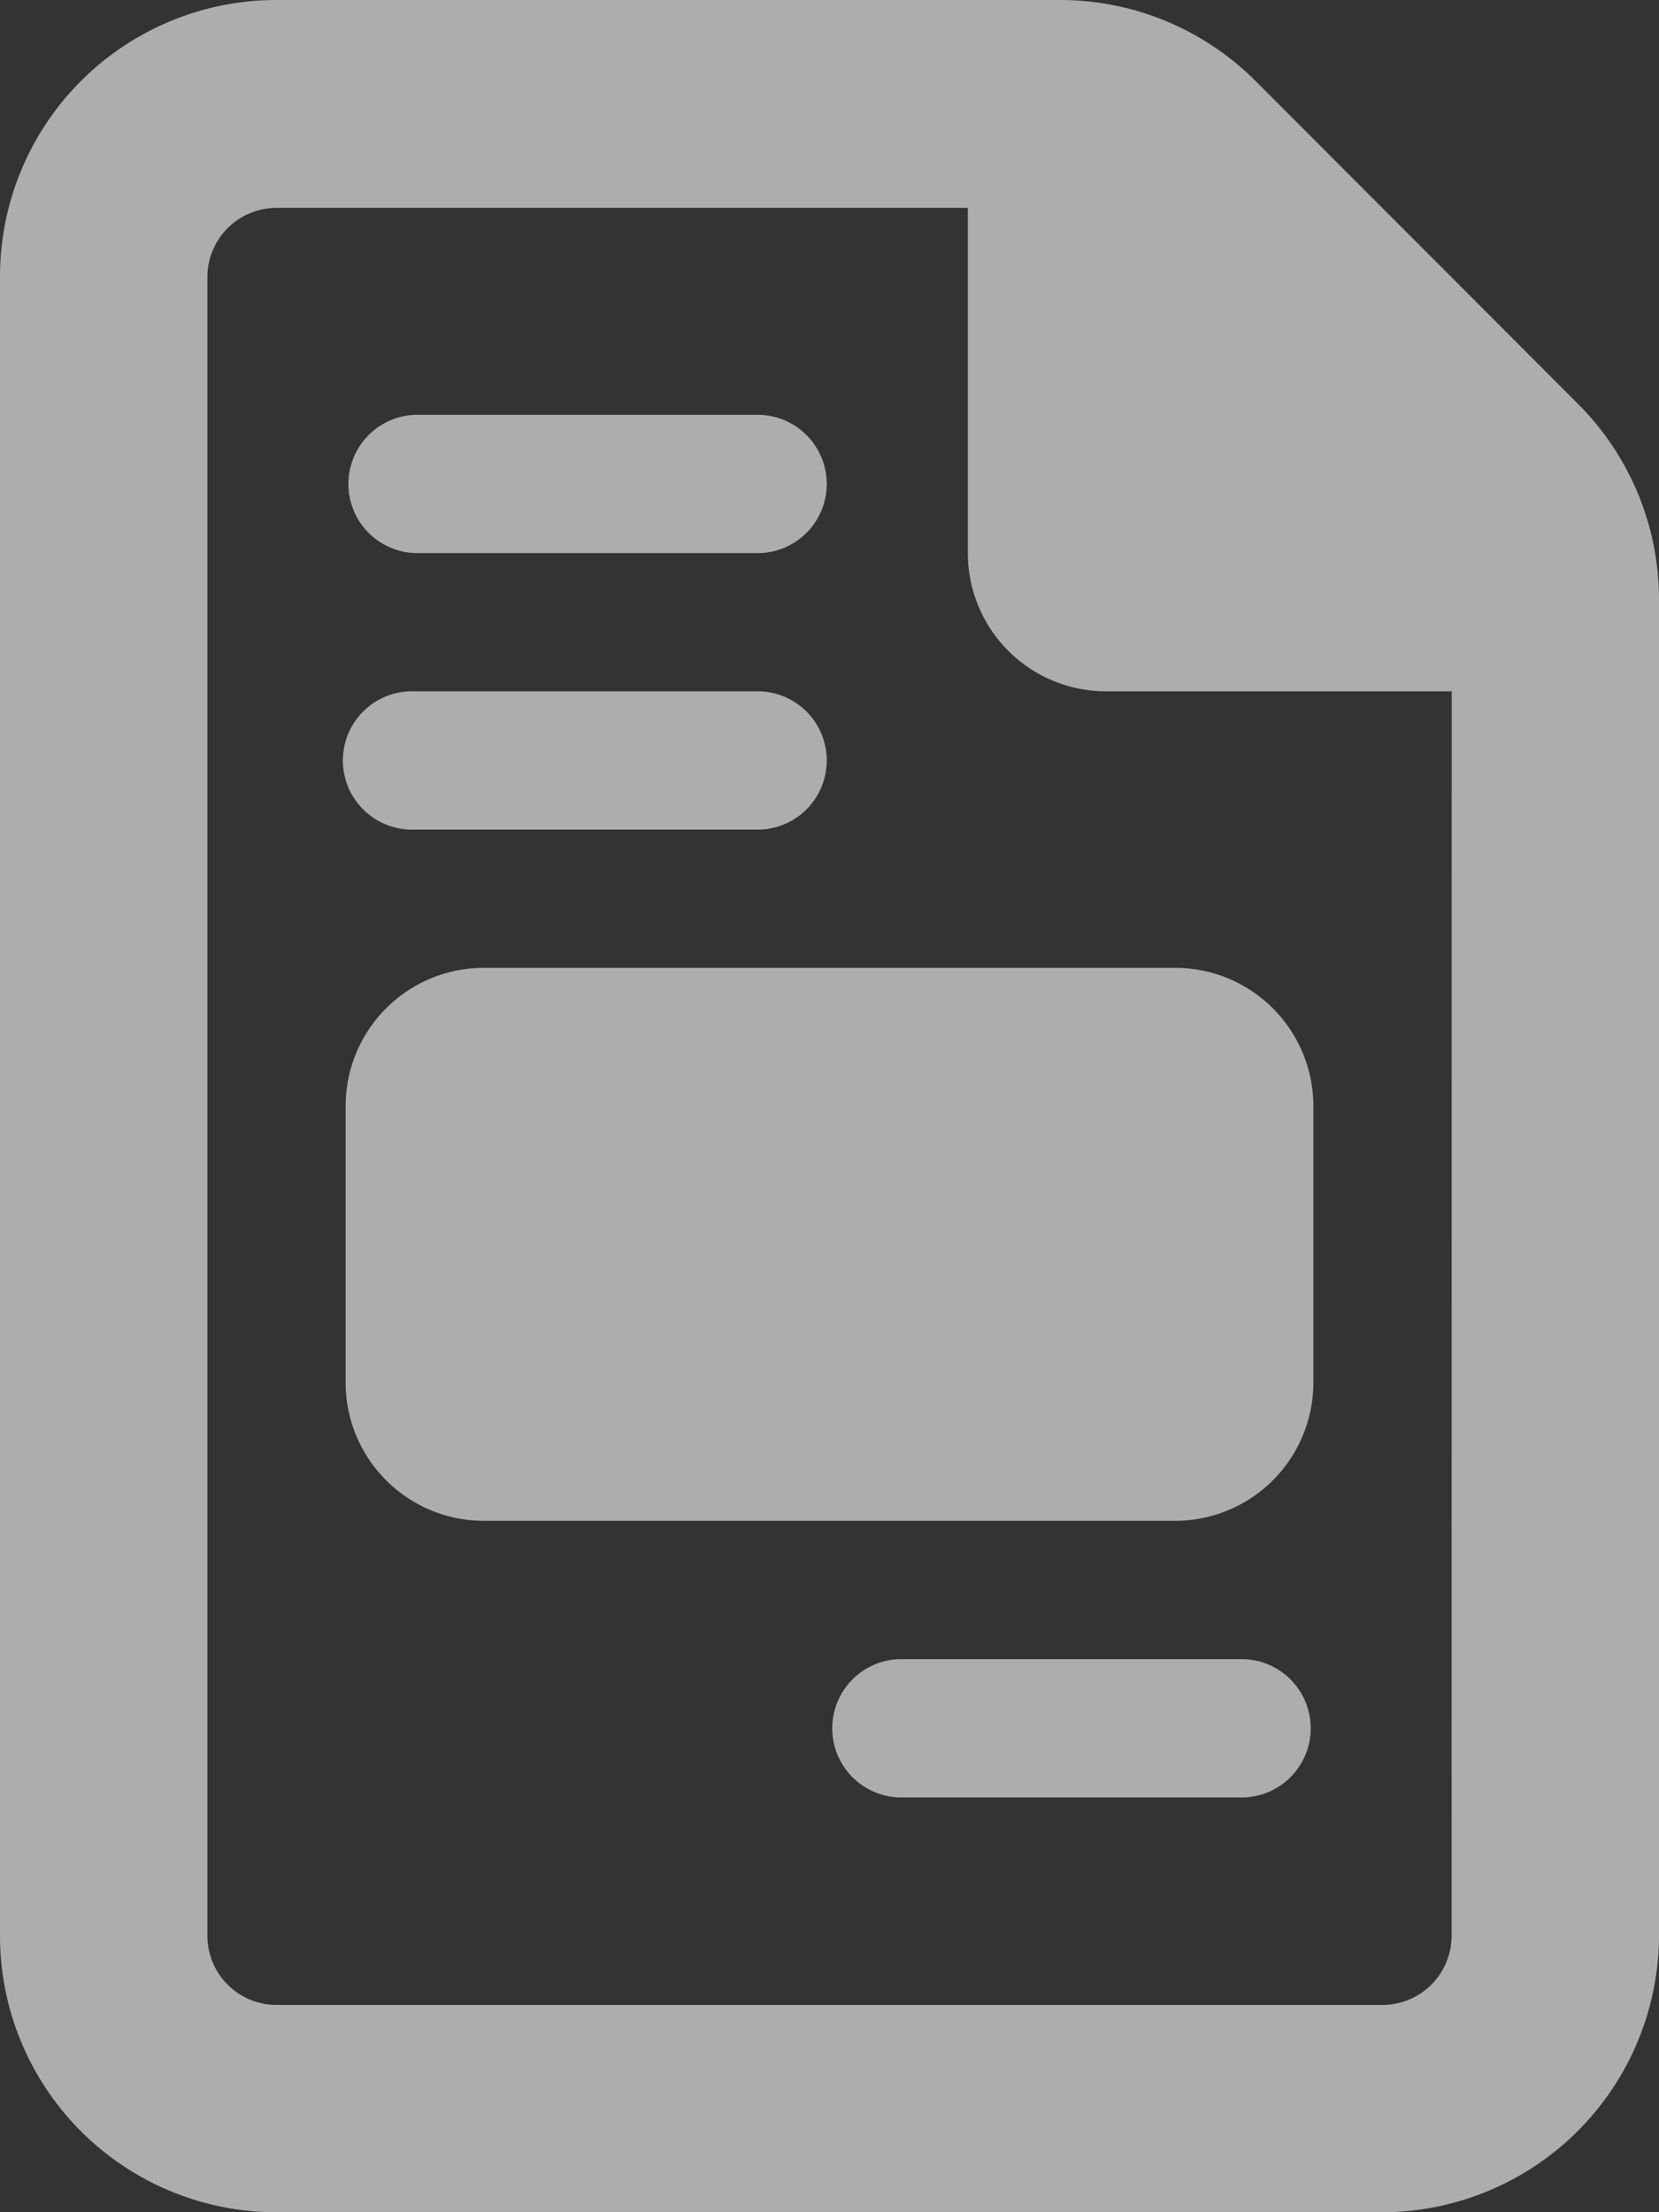 <svg xmlns="http://www.w3.org/2000/svg" width="15.038" height="20.051" viewBox="0 0 15.038 20.051">
  <rect x="0" y="0" width="15.038" height="20.051" fill="#333333" stroke="none"/>
  <path id="Bestillingsmodul" d="M3.133,10.025v2.506a1.253,1.253,0,0,0,1.253,1.253h6.266a1.253,1.253,0,0,0,1.253-1.253V10.025a1.253,1.253,0,0,0-1.253-1.253H4.386A1.253,1.253,0,0,0,3.133,10.025ZM14.3,3.657,11.381.734A2.506,2.506,0,0,0,9.609,0h-7.1A2.506,2.506,0,0,0,0,2.506V17.545a2.506,2.506,0,0,0,2.506,2.506H12.532a2.514,2.514,0,0,0,2.506-2.506V5.429A2.506,2.506,0,0,0,14.3,3.657ZM13.158,17.545a.627.627,0,0,1-.627.627H2.507a.627.627,0,0,1-.627-.627V2.511a.627.627,0,0,1,.627-.627H8.773V5.013a1.253,1.253,0,0,0,1.253,1.253h3.133ZM3.76,5.013H6.892a.627.627,0,0,0,0-1.253H3.76a.627.627,0,0,0,0,1.253Zm0,2.506H6.892a.627.627,0,0,0,0-1.253H3.76a.627.627,0,1,0,0,1.253Zm7.519,7.519H8.146a.627.627,0,0,0,0,1.253h3.133a.627.627,0,0,0,0-1.253Z" fill="#fff" opacity="0.6"/>
</svg>
